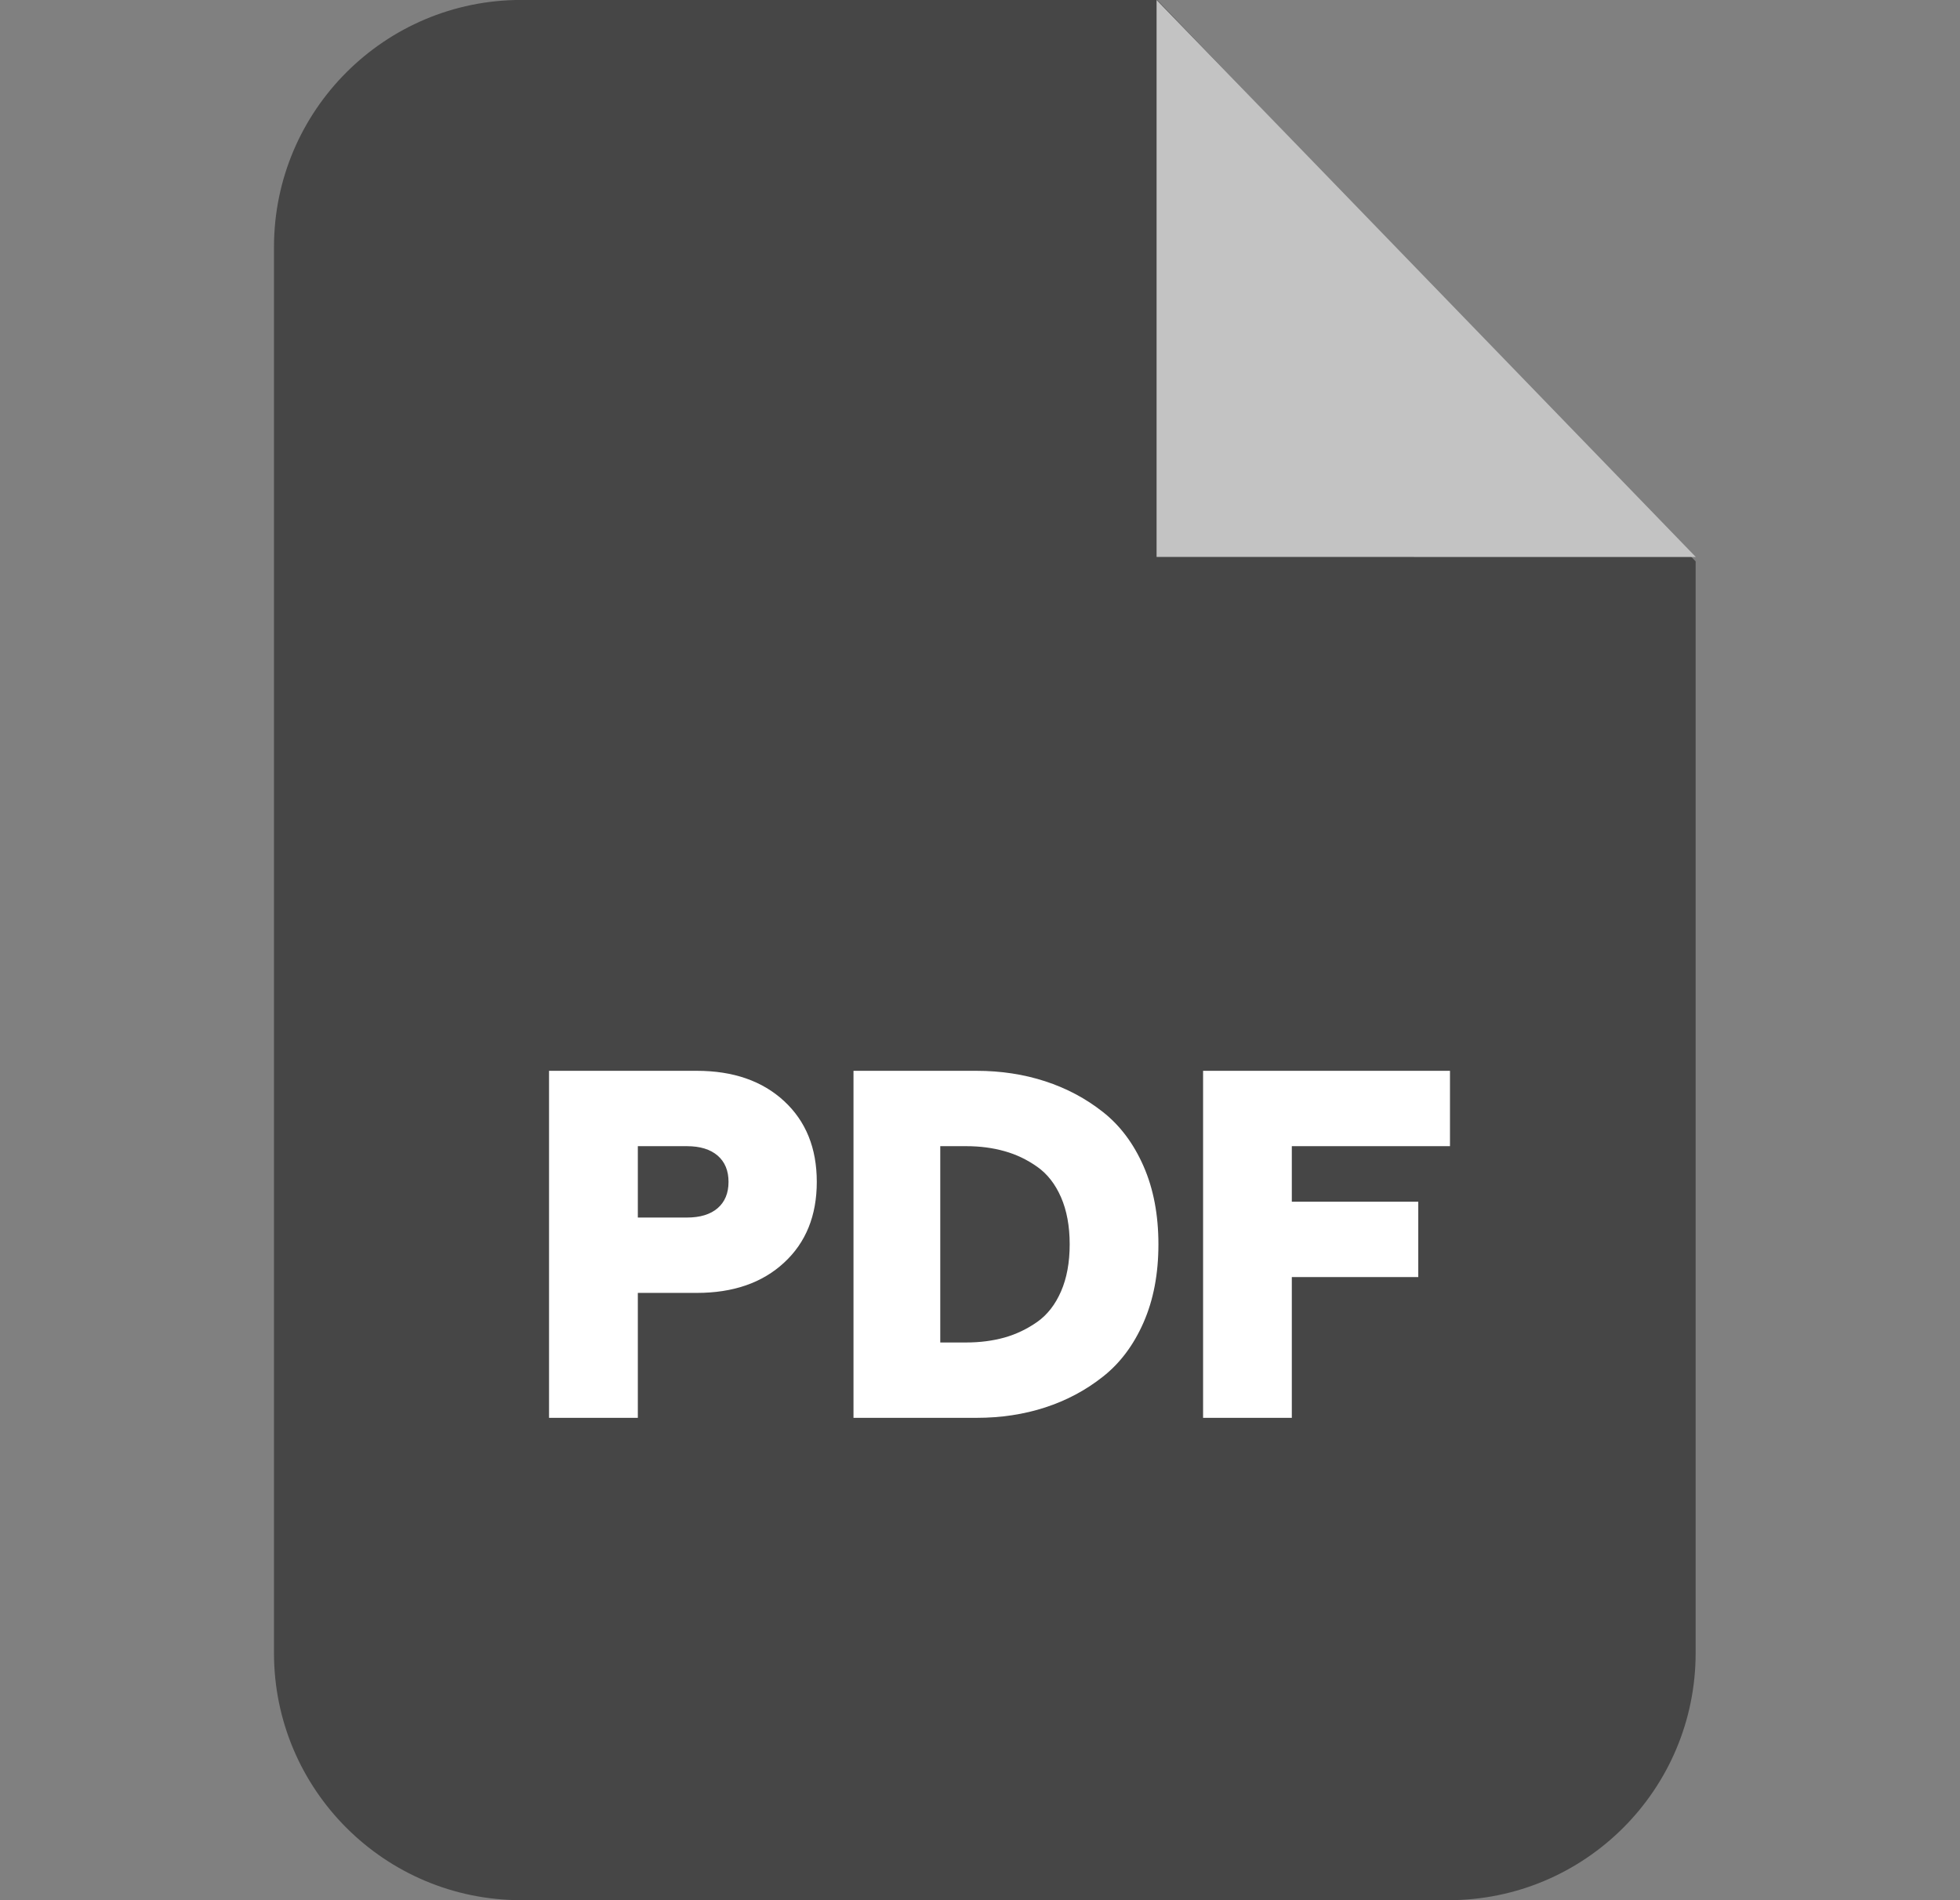 <svg width="33" height="32" viewBox="0 0 33 32" fill="none" xmlns="http://www.w3.org/2000/svg">
<rect x="0" y="0" width="33" height="32" fill="#808080" stroke="none"/>
<g clip-path="url(#clip0_1442_60983)">
<path fill-rule="evenodd" clip-rule="evenodd" d="M8.776 -0.001H19.482L28.549 9.454V27.837C28.549 30.137 26.685 32 24.386 32L8.776 32C6.477 32 4.613 30.137 4.613 27.837V4.162C4.613 1.863 6.477 -0.001 8.776 -0.001Z" fill="rgb(70, 70, 70)"/>
<path fill-rule="evenodd" clip-rule="evenodd" d="M19.473 0V9.379L28.552 9.38L19.473 0Z" fill="#C3C3C3"/>
<path d="M9.244 23.877V18.033H11.732C12.344 18.033 12.834 18.203 13.201 18.542C13.569 18.882 13.752 19.335 13.752 19.903C13.752 20.471 13.569 20.925 13.201 21.264C12.834 21.604 12.344 21.773 11.732 21.773H10.739V23.877H9.244ZM10.739 20.504H11.565C11.787 20.504 11.96 20.452 12.083 20.346C12.205 20.24 12.266 20.093 12.266 19.903C12.266 19.714 12.205 19.567 12.083 19.461C11.96 19.355 11.787 19.302 11.565 19.302H10.739V20.504ZM14.37 23.877V18.033H16.44C16.852 18.033 17.238 18.092 17.597 18.209C17.956 18.326 18.28 18.498 18.569 18.726C18.859 18.954 19.087 19.259 19.254 19.64C19.421 20.021 19.504 20.46 19.504 20.955C19.504 21.451 19.421 21.889 19.254 22.27C19.087 22.651 18.859 22.956 18.569 23.184C18.28 23.413 17.956 23.585 17.597 23.702C17.238 23.819 16.852 23.877 16.44 23.877H14.37ZM15.831 22.608H16.265C16.499 22.608 16.714 22.58 16.912 22.525C17.11 22.469 17.293 22.381 17.463 22.262C17.633 22.142 17.767 21.971 17.864 21.748C17.961 21.526 18.01 21.261 18.01 20.955C18.01 20.649 17.961 20.385 17.864 20.162C17.767 19.94 17.633 19.768 17.463 19.649C17.293 19.529 17.11 19.441 16.912 19.386C16.714 19.33 16.499 19.302 16.265 19.302H15.831V22.608ZM20.256 23.877V18.033H24.413V19.302H21.75V20.237H23.879V21.506H21.75V23.877H20.256Z" fill="white"/>
</g>
<defs>
<clipPath id="clip0_1442_60983">
<rect width="32" height="32" fill="white" transform="translate(0.582)"/>
</clipPath>
</defs>
</svg>
